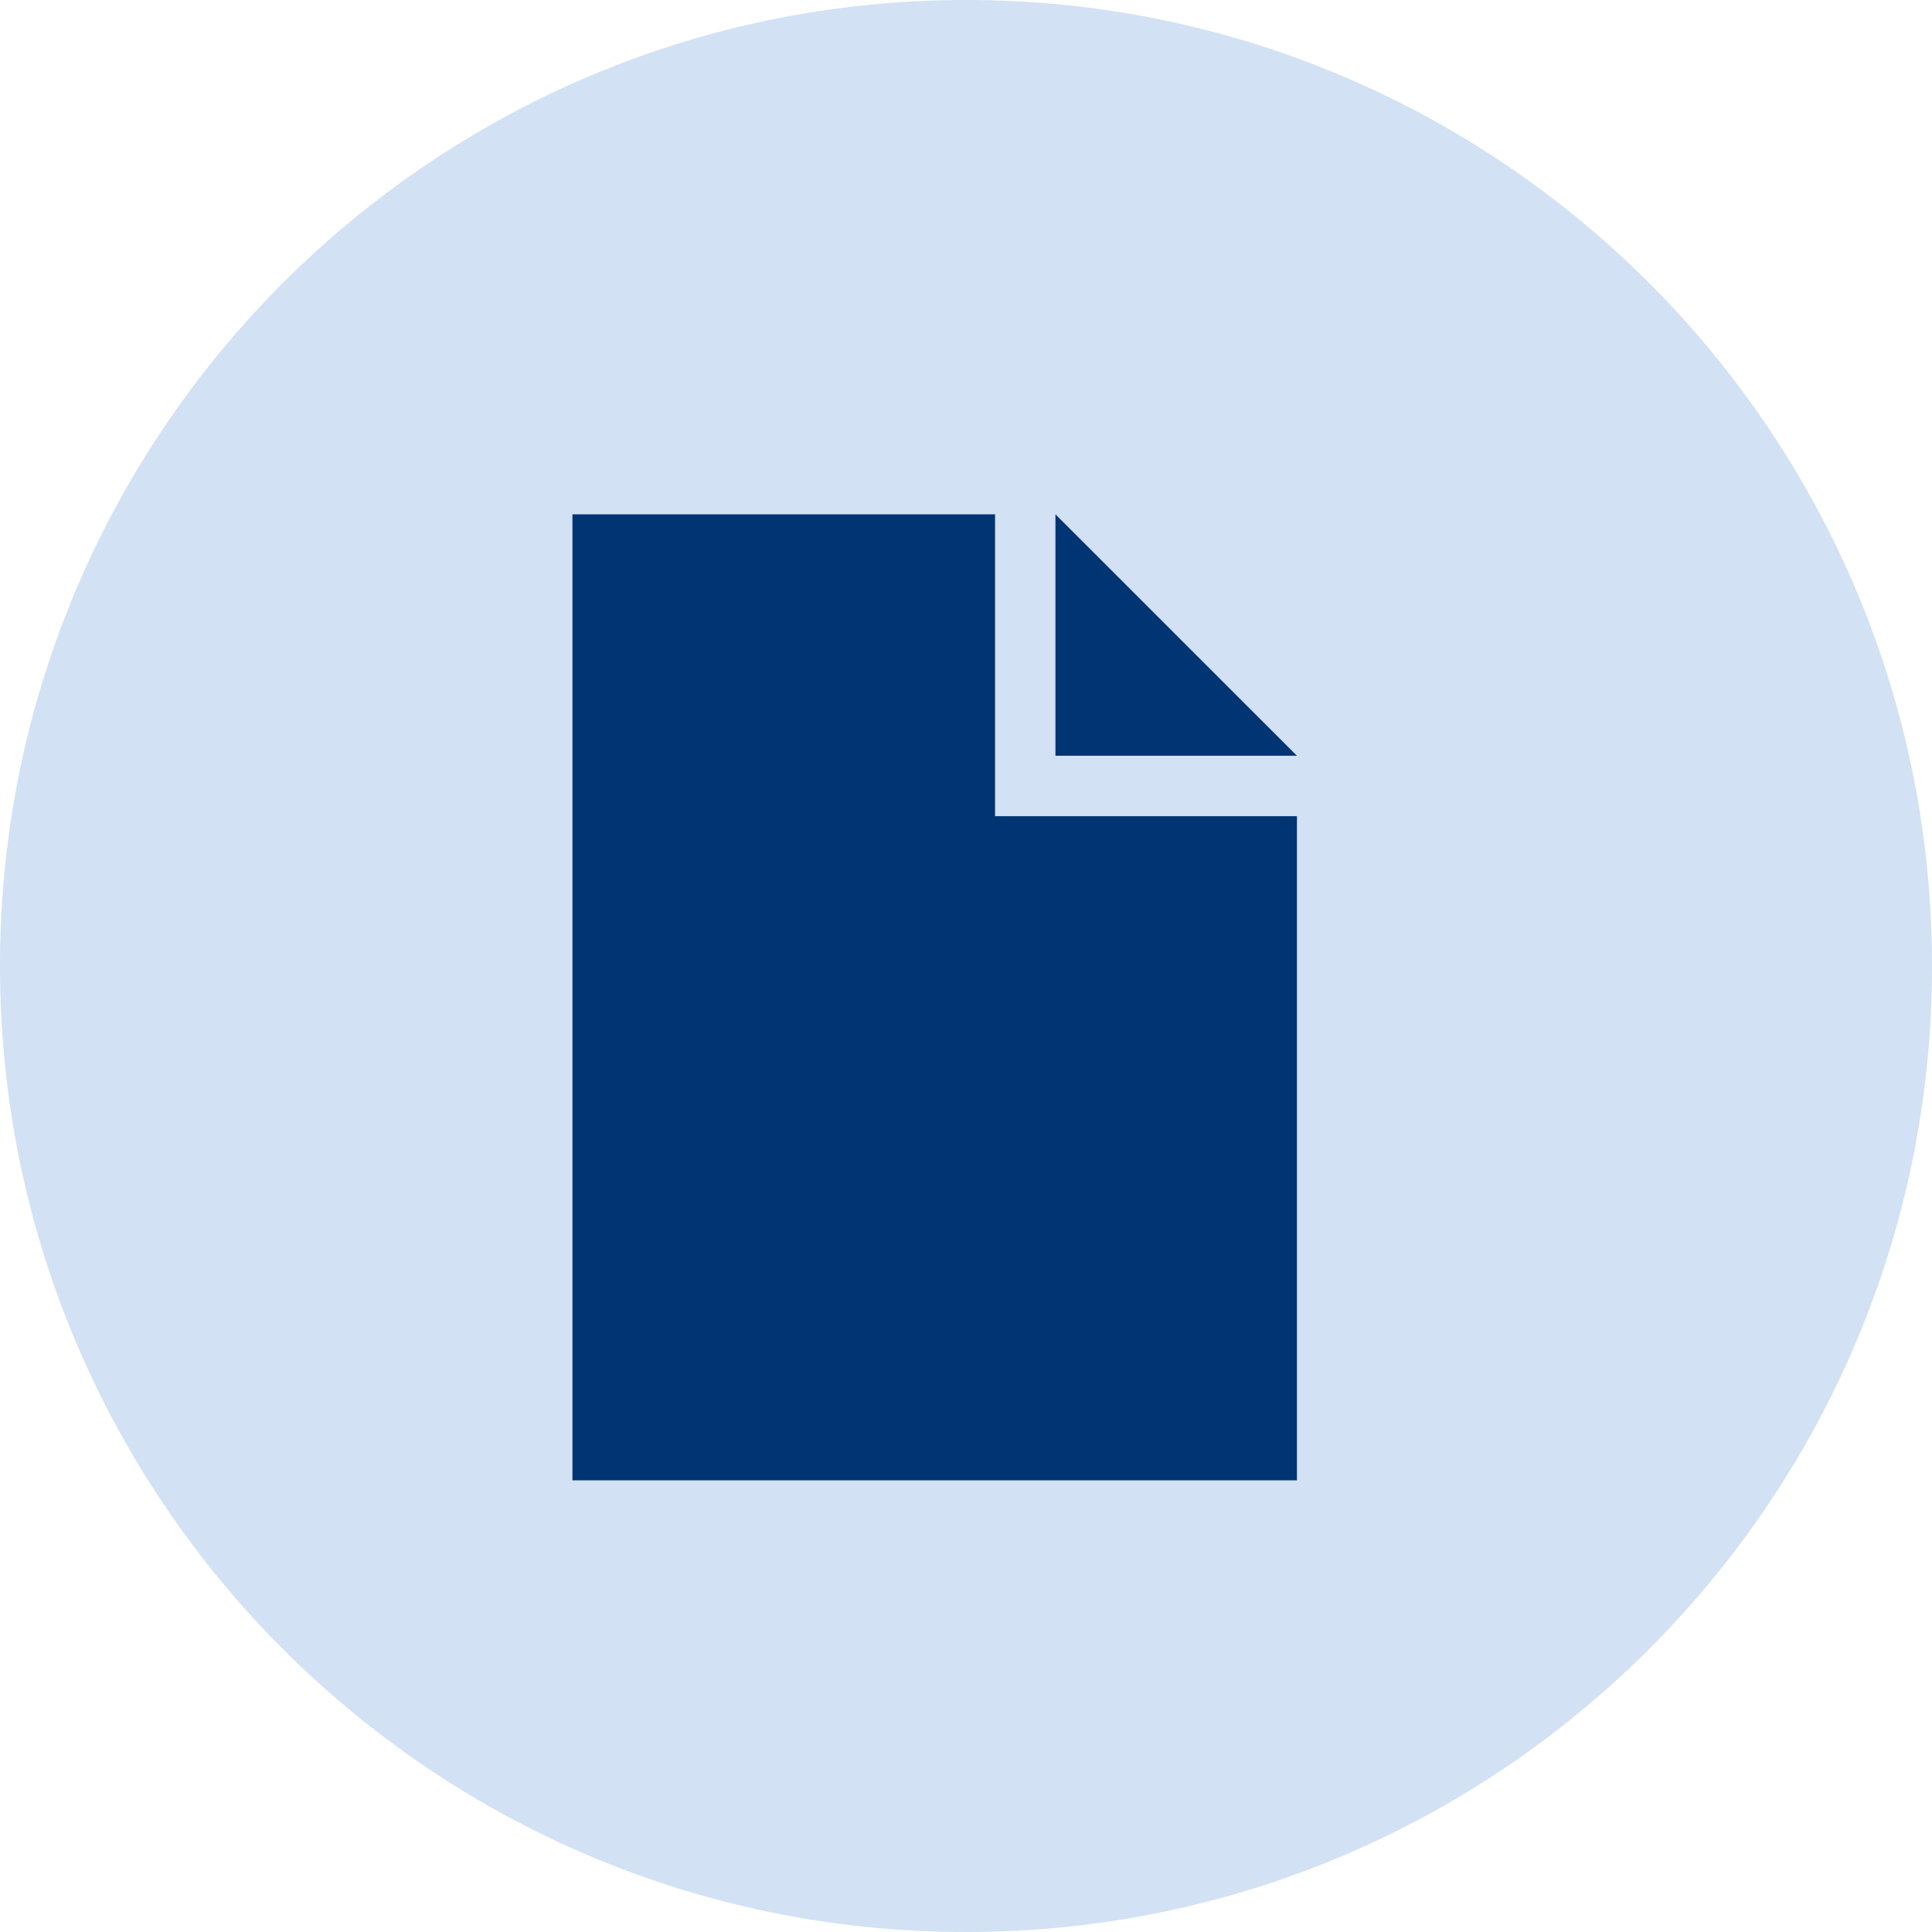 <svg width="27" height="27" viewBox="0 0 27 27" fill="none" xmlns="http://www.w3.org/2000/svg">
<path d="M0 13.5C0 6.044 6.044 0 13.5 0V0C20.956 0 27 6.044 27 13.5V13.5C27 20.956 20.956 27 13.5 27V27C6.044 27 0 20.956 0 13.5V13.5Z" fill="#D2E1F3"/>
<path d="M8 7.188H13.906V11.406H18.125V20.688H8V7.188ZM18.125 10.562H14.75V7.188L18.125 10.562Z" fill="#003473"/>
</svg>
